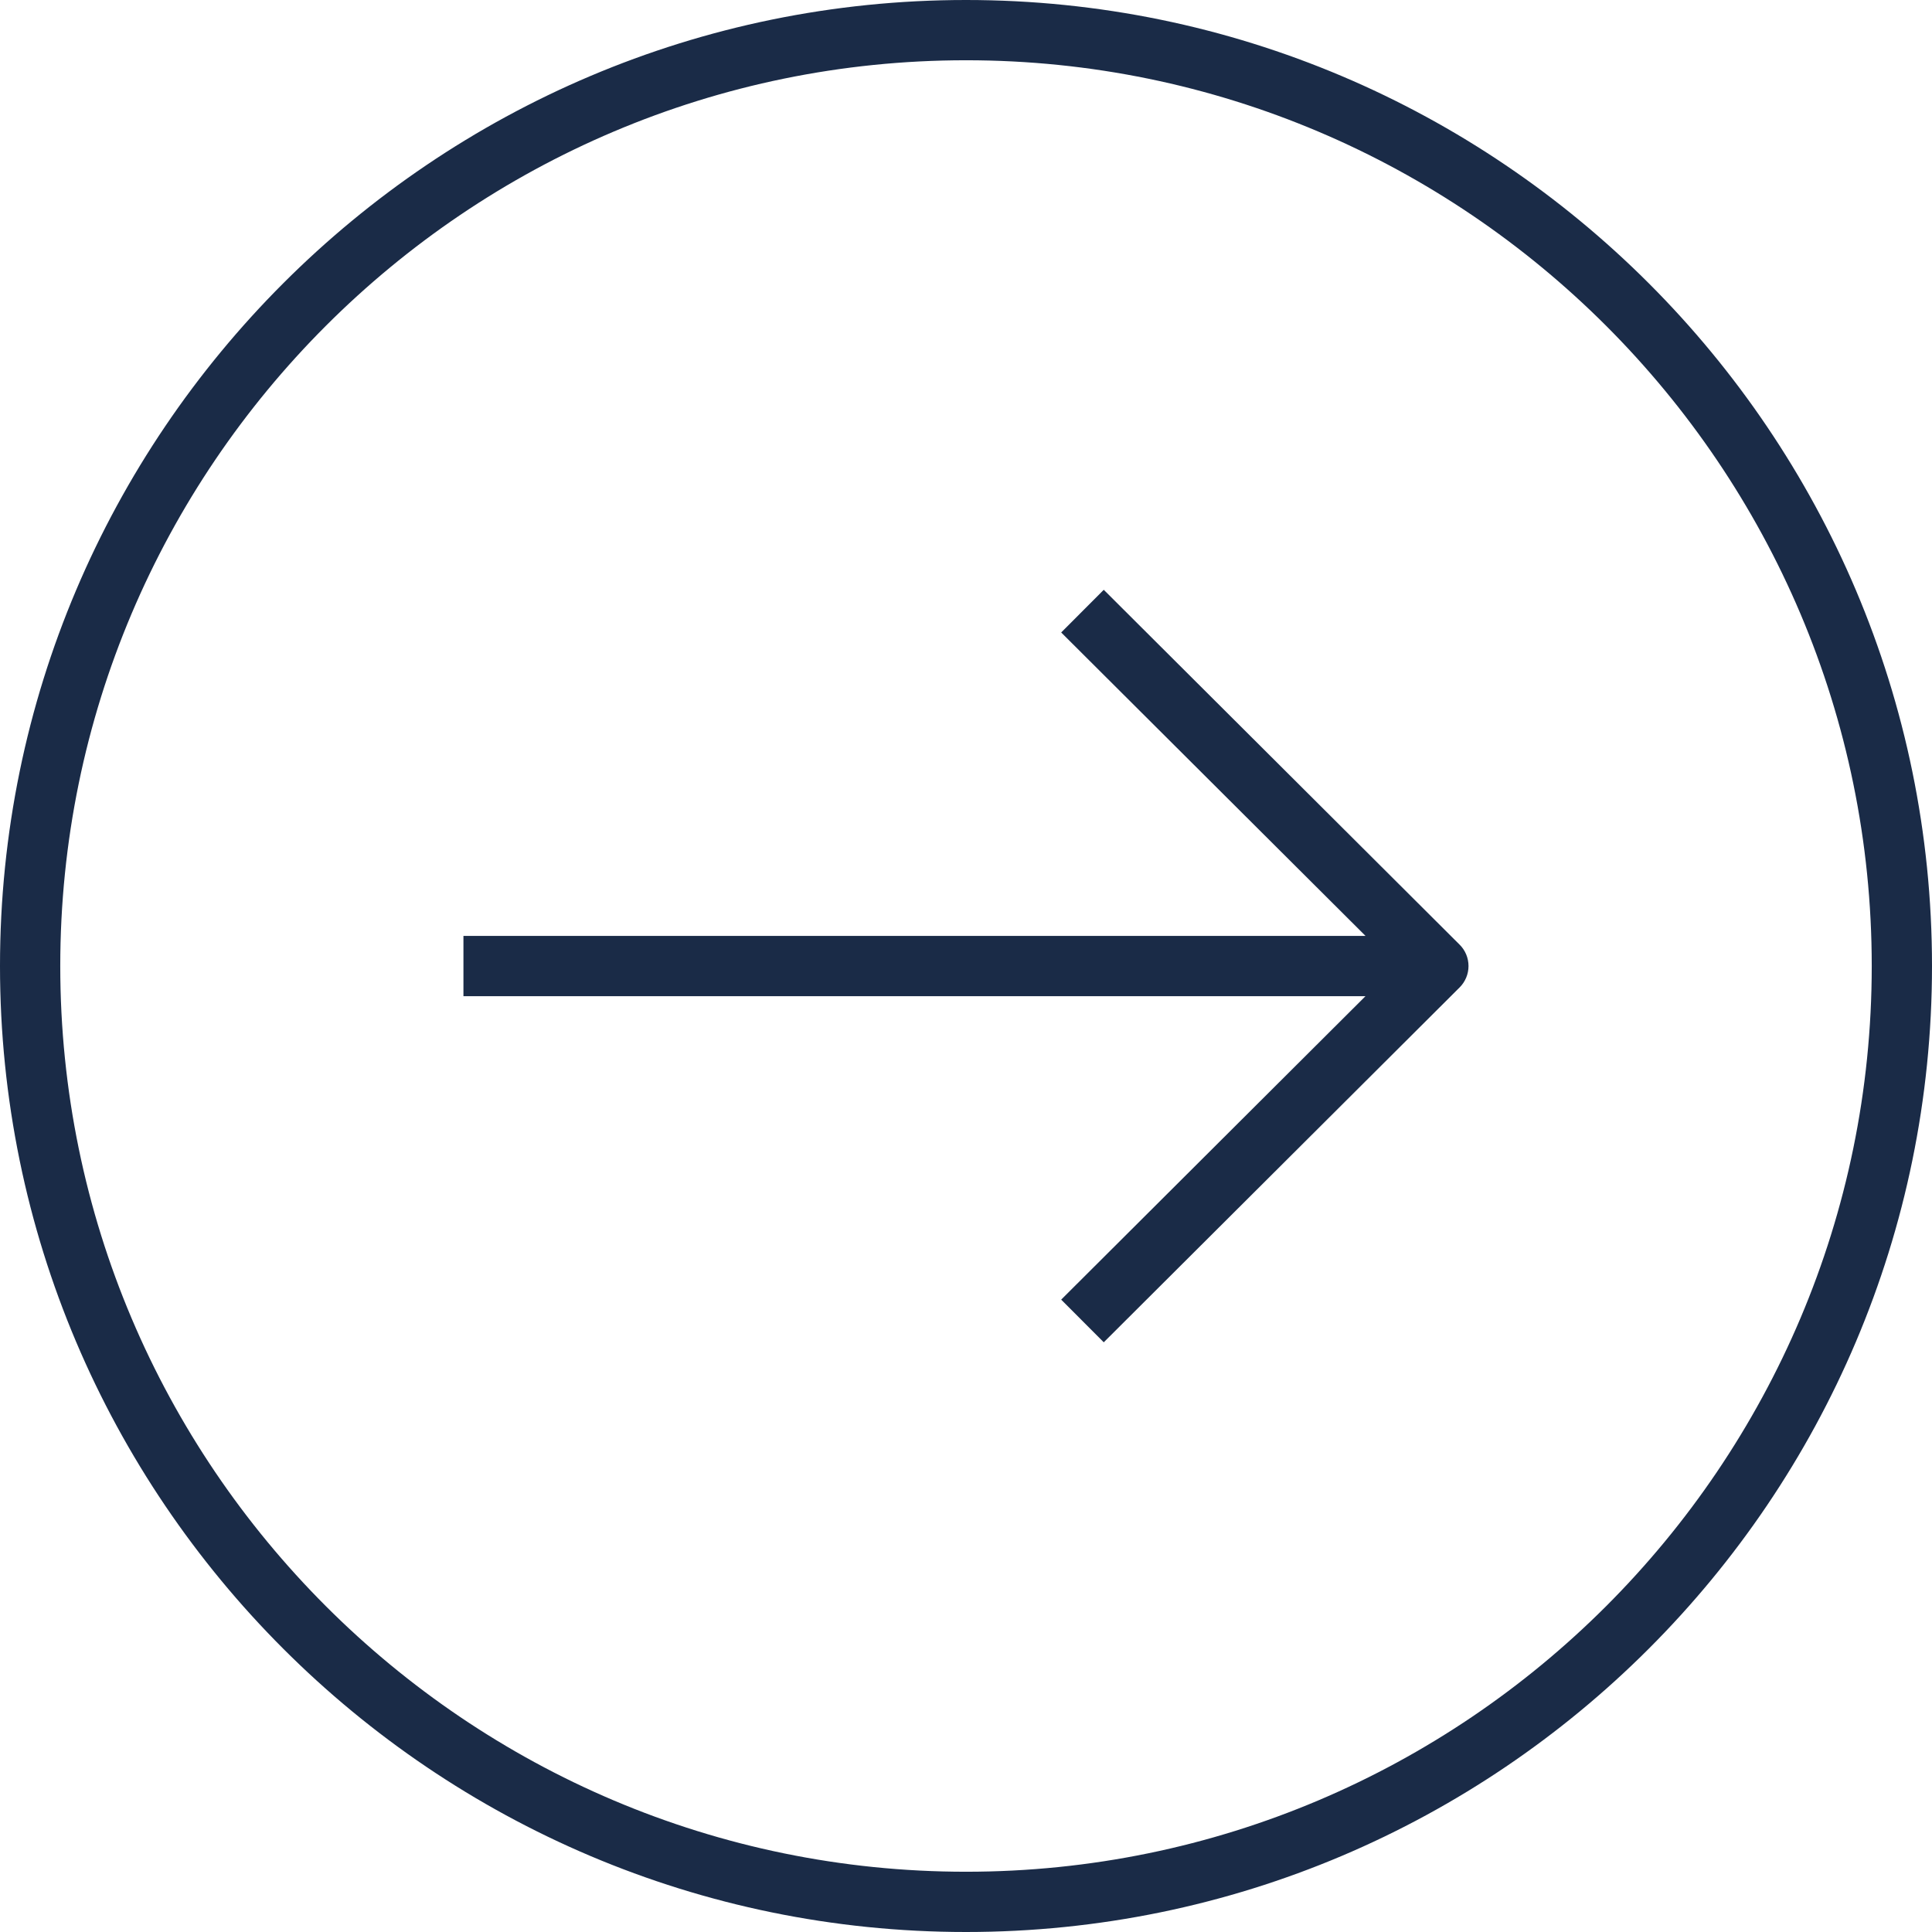 <?xml version="1.0" encoding="utf-8"?>
<!-- Generator: Adobe Illustrator 25.3.1, SVG Export Plug-In . SVG Version: 6.00 Build 0)  -->
<svg version="1.1" id="Layer_1" xmlns="http://www.w3.org/2000/svg" xmlns:xlink="http://www.w3.org/1999/xlink" x="0px" y="0px"
	 viewBox="0 0 38.666 38.666" style="enable-background:new 0 0 38.666 38.666;" xml:space="preserve">
<style type="text/css">
	.st0{fill:#1A2B47;}
</style>
<g>
	<path class="st0" d="M19.333,0C8.673,0,0,8.673,0,19.333s8.673,19.333,19.333,19.333c10.661,0,19.333-8.673,19.333-19.333
		S29.994,0,19.333,0z M19.333,37.46c-9.995,0-18.127-8.132-18.127-18.127S9.338,1.206,19.333,1.206
		c9.996,0,18.127,8.132,18.127,18.127S29.329,37.46,19.333,37.46z"/>
	<path class="st0" d="M22.09,11.804l-0.852,0.854l6.091,6.073H9.275v1.206h18.053l-6.09,6.073l0.852,0.854l7.123-7.103
		c0.113-0.113,0.177-0.267,0.177-0.427s-0.063-0.314-0.177-0.427L22.09,11.804z"/>
</g>
</svg>
